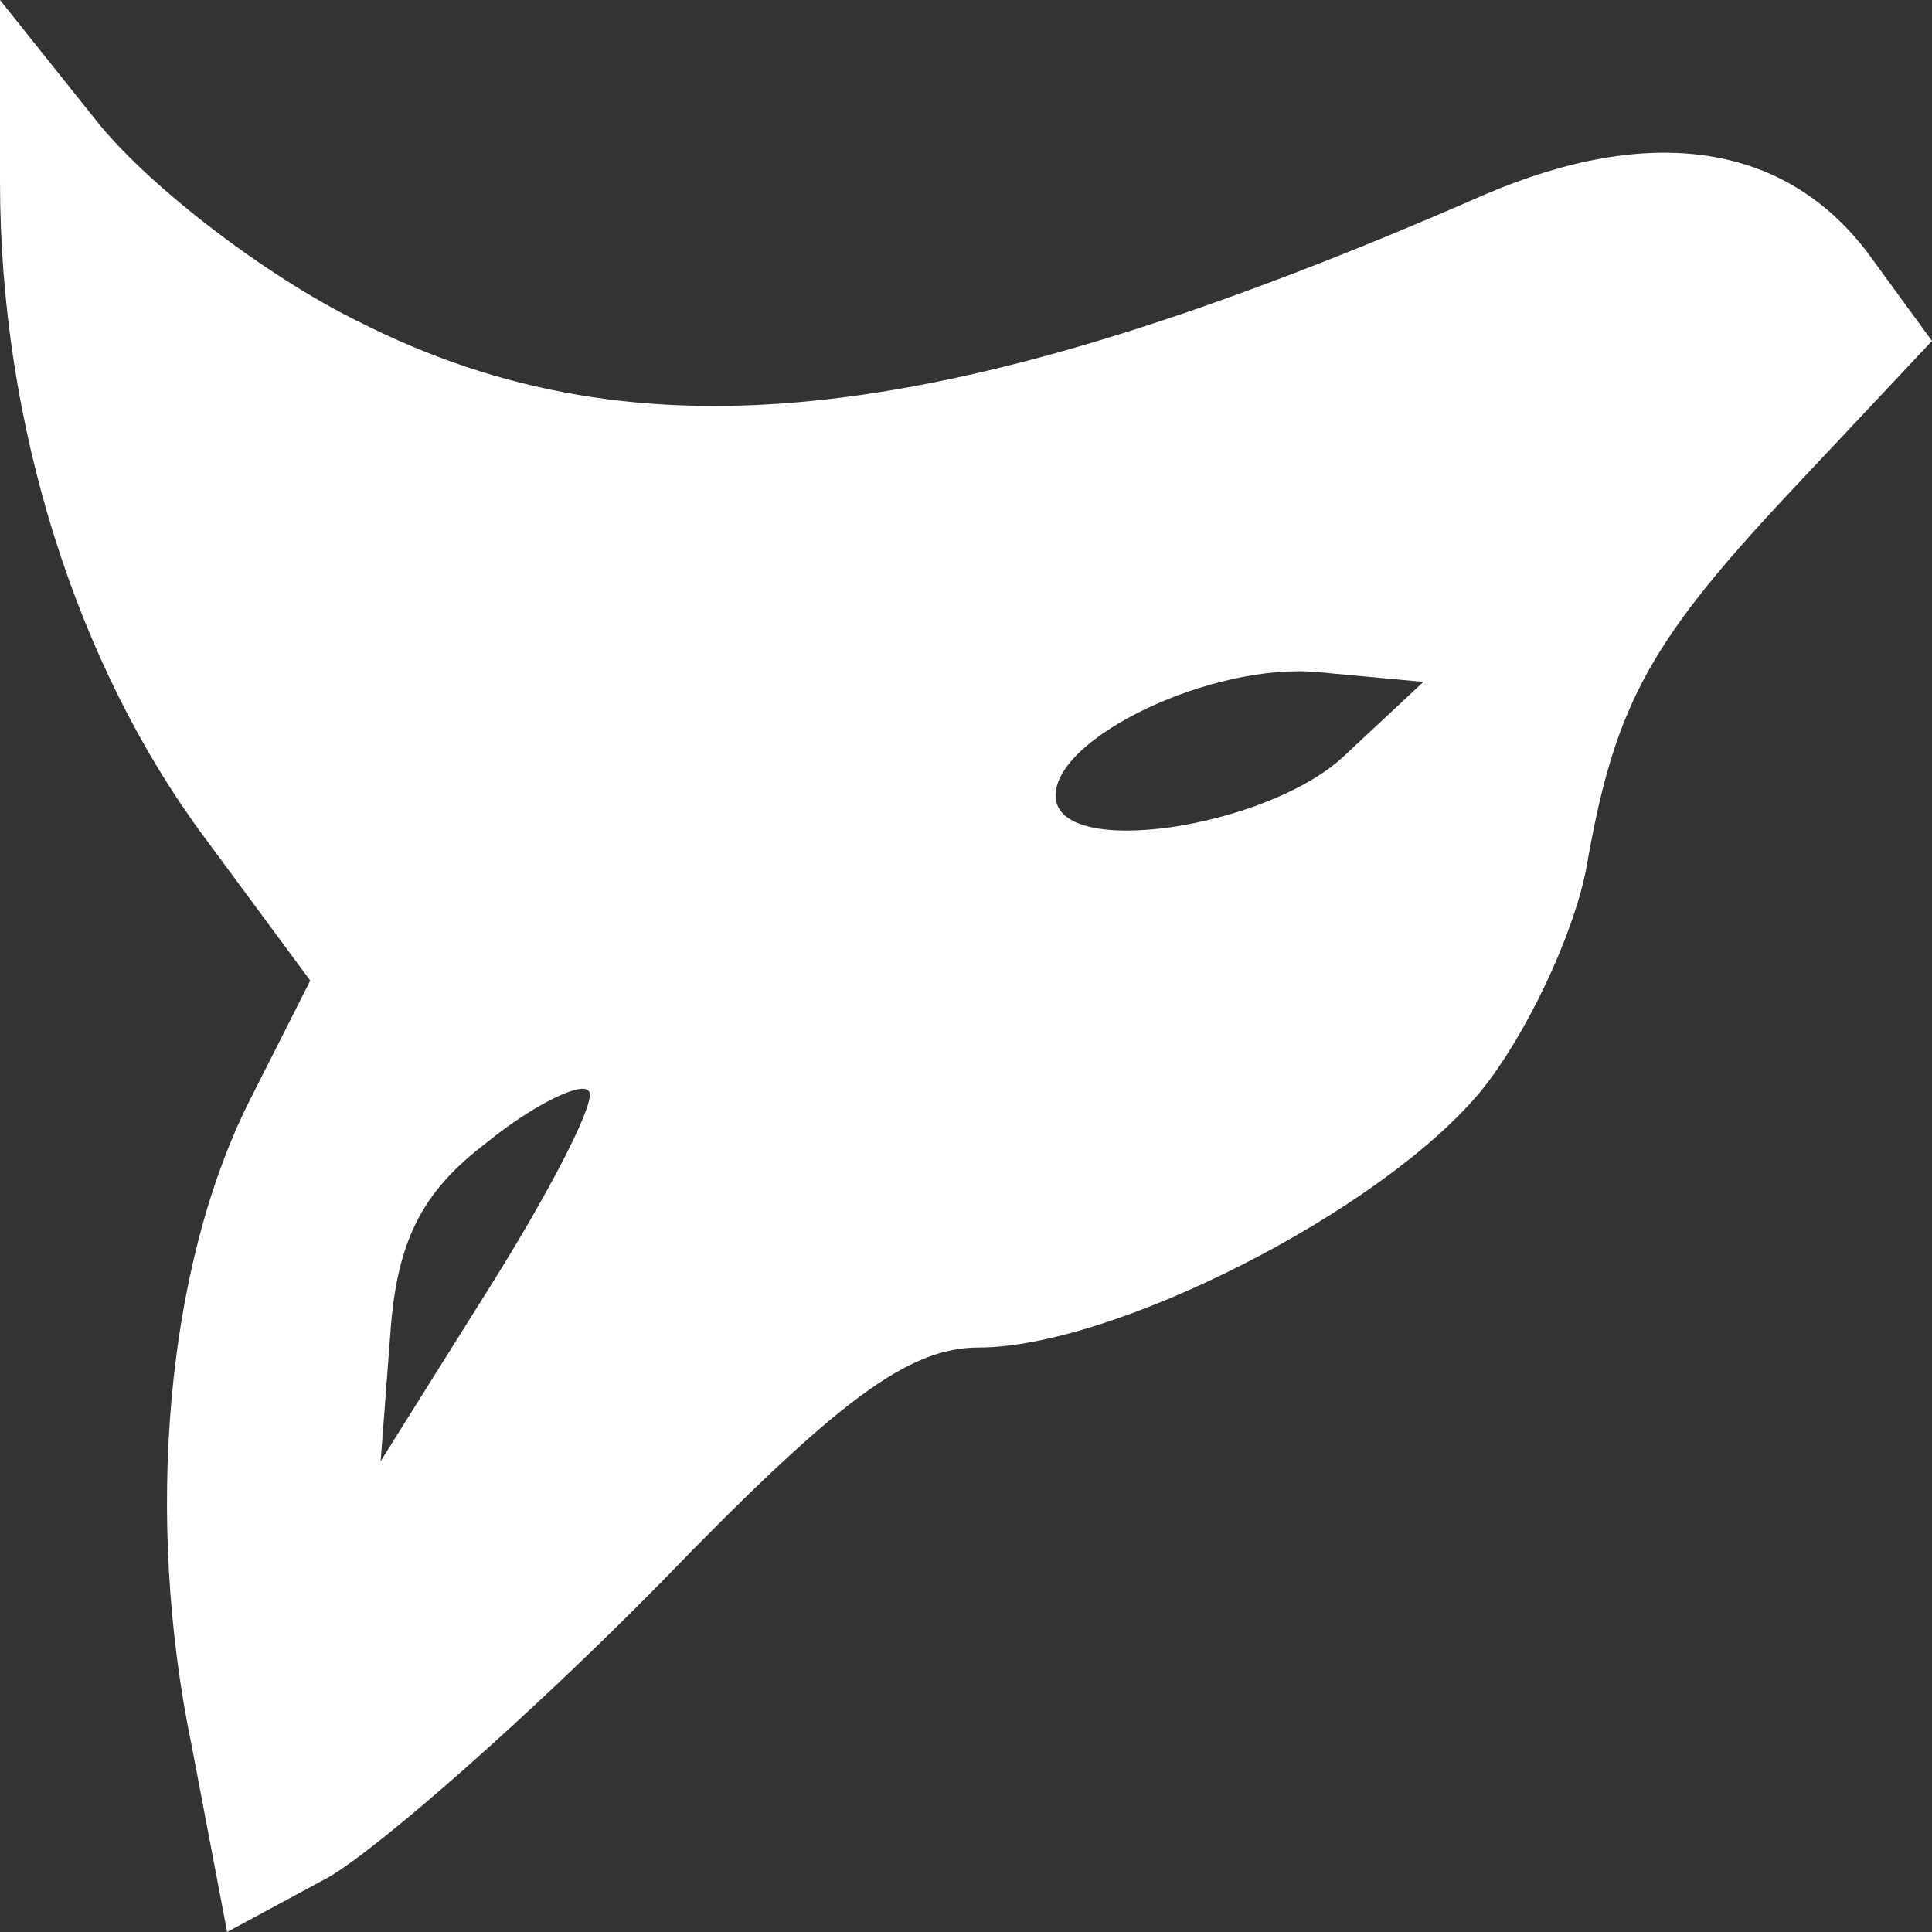 <?xml version="1.0" encoding="utf-8"?>
<svg xmlns="http://www.w3.org/2000/svg" fill="none" height="100%" overflow="visible" preserveAspectRatio="none" style="display: block;" viewBox="0 0 36 36" width="100%">
<rect x="0" y="0" width="36" height="36" fill="#333333" stroke="none"/>
<g id="FoxMQ Logo">
<path d="M3.576 32.551C2.682 28.256 3.099 23.597 4.649 20.511L5.781 18.272L3.815 15.61C1.43 12.403 0 7.926 0 3.388V0L1.788 2.239C2.742 3.449 4.947 5.143 6.676 5.99C11.921 8.652 17.702 7.987 27.656 3.63C30.755 2.299 33.258 2.662 34.808 4.719L36 6.353L33.556 8.955C30.755 11.919 30.099 13.069 29.563 16.155C29.325 17.425 28.43 19.301 27.596 20.329C25.748 22.568 20.742 25.109 18.238 25.109C16.927 25.109 15.616 26.077 12.278 29.526C9.954 31.886 7.152 34.366 6.139 34.971L4.232 36L3.576 32.551ZM10.967 20.329C10.848 20.148 9.954 20.571 9.06 21.297C7.868 22.205 7.391 23.113 7.272 24.867L7.093 27.227L9.179 23.899C10.311 22.084 11.146 20.45 10.967 20.329ZM25.033 14.098L26.523 12.706L24.556 12.524C22.589 12.343 19.669 13.735 19.669 14.823C19.669 16.034 23.603 15.429 25.033 14.098Z" fill="white" id="Vector"/>
</g>
</svg>